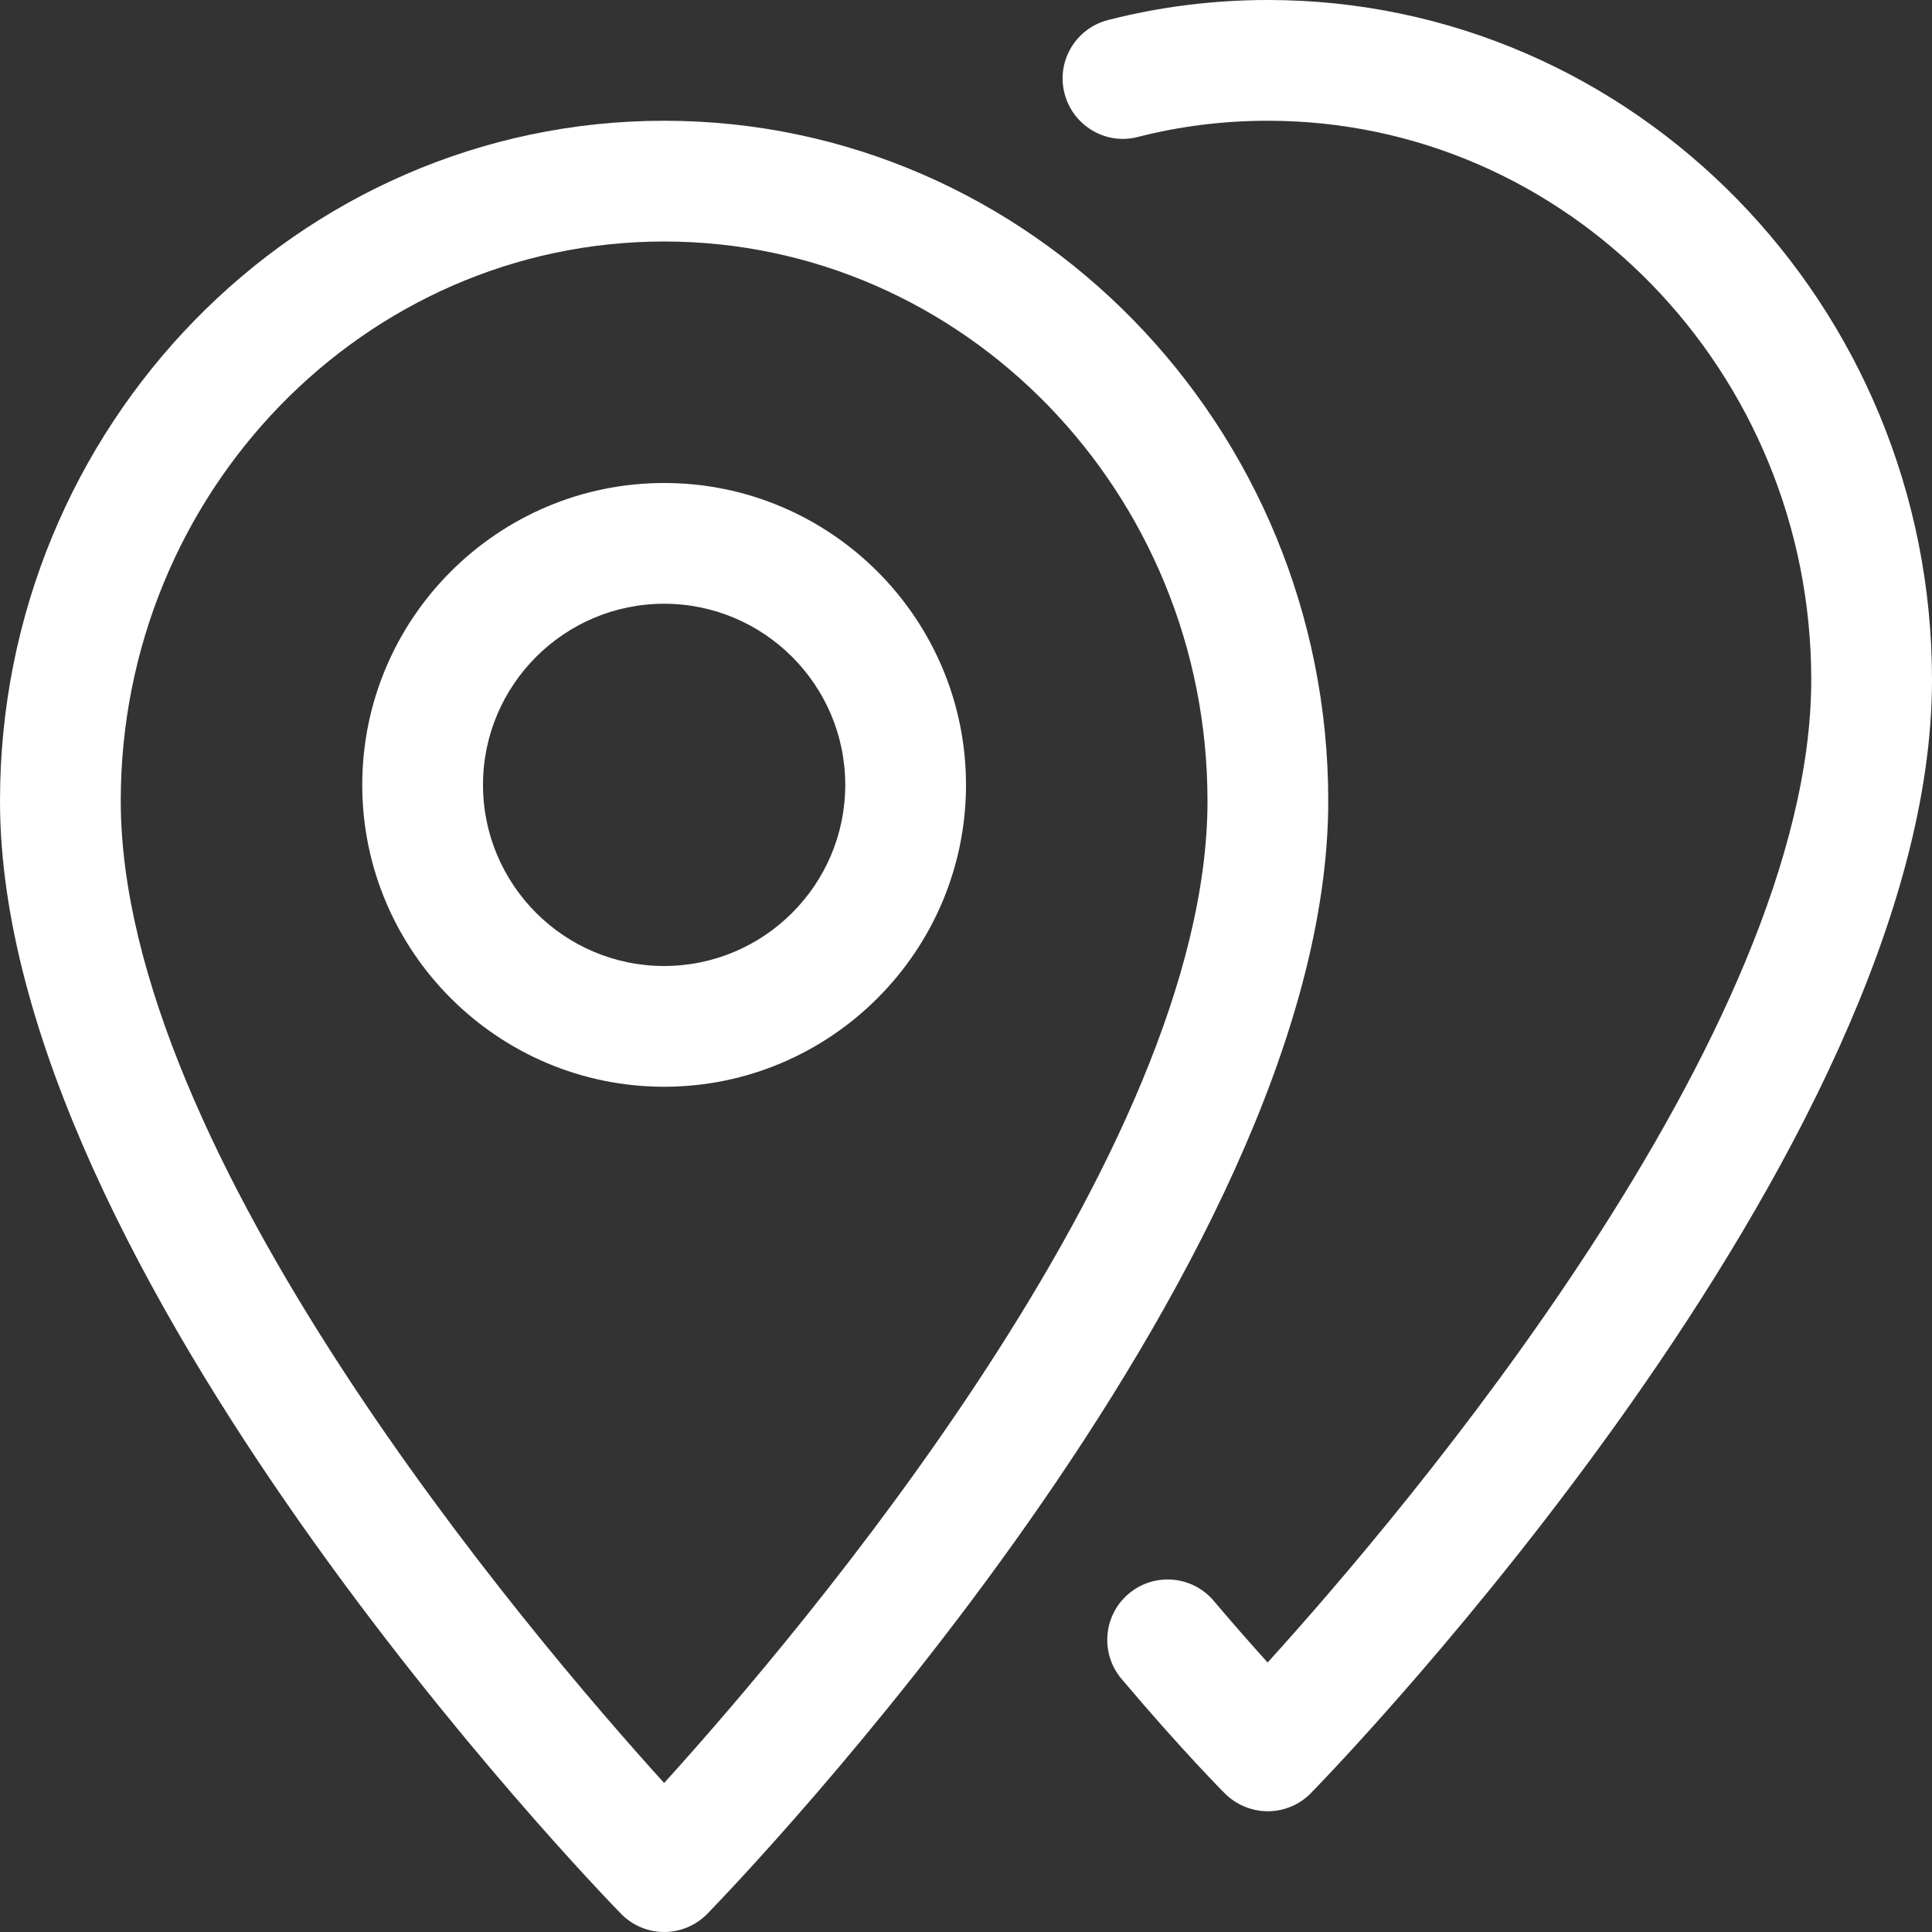 <?xml version="1.0"?>
<svg xmlns="http://www.w3.org/2000/svg" xmlns:xlink="http://www.w3.org/1999/xlink" xmlns:svgjs="http://svgjs.com/svgjs" version="1.1" width="512" height="512" x="0" y="0" viewBox="0 0 512 512" style="enable-background:new 0 0 512 512" xml:space="preserve" class=""><rect x="0" y="0" width="512" height="512" fill="#333333" stroke="none"/><g>
<g xmlns="http://www.w3.org/2000/svg">
	<g>
		<path d="M336,0c-14.432,0-28.672,1.792-42.368,5.312c-8.576,2.208-13.728,10.912-11.52,19.456    c2.208,8.576,10.976,13.76,19.456,11.52C312.672,33.44,324.256,32,336,32c79.392,0,144,66.464,144,148.16    c0,93.696-108.16,220.832-144.064,260.416c-3.968-4.384-8.832-9.888-14.272-16.32c-5.696-6.752-15.808-7.616-22.56-1.888    c-6.752,5.696-7.584,15.808-1.888,22.56c16.224,19.2,27.456,30.432,27.456,30.432c3.008,2.944,7.072,4.64,11.328,4.64    c0.032,0,0.064,0,0.096,0c4.256-0.032,8.352-1.76,11.328-4.832C354.176,468.288,512,304.928,512,180.16C512,80.8,433.056,0,336,0z    " fill="#ffffff" data-original="#000000" style=""/>
	</g>
</g>
<g xmlns="http://www.w3.org/2000/svg">
	<g>
		<path d="M176,32C78.944,32,0,112.864,0,212.256c0,124.544,157.824,288,164.544,294.88C167.552,510.24,171.68,512,176,512    s8.448-1.76,11.456-4.832C194.176,500.256,352,336.8,352,212.256C352,112.864,273.056,32,176,32z M176,472.512    C140.032,432.8,32,305.728,32,212.256C32,130.528,96.608,64,176,64s144,66.528,144,148.256C320,305.728,211.968,432.8,176,472.512    z" fill="#ffffff" data-original="#000000" style=""/>
	</g>
</g>
<g xmlns="http://www.w3.org/2000/svg">
	<g>
		<path d="M176,128c-44.096,0-80,35.904-80,80s35.904,80,80,80s80-35.904,80-80S220.096,128,176,128z M176,256    c-26.464,0-48-21.536-48-48s21.536-48,48-48s48,21.536,48,48S202.464,256,176,256z" fill="#ffffff" data-original="#000000" style=""/>
	</g>
</g>
<g xmlns="http://www.w3.org/2000/svg">
</g>
<g xmlns="http://www.w3.org/2000/svg">
</g>
<g xmlns="http://www.w3.org/2000/svg">
</g>
<g xmlns="http://www.w3.org/2000/svg">
</g>
<g xmlns="http://www.w3.org/2000/svg">
</g>
<g xmlns="http://www.w3.org/2000/svg">
</g>
<g xmlns="http://www.w3.org/2000/svg">
</g>
<g xmlns="http://www.w3.org/2000/svg">
</g>
<g xmlns="http://www.w3.org/2000/svg">
</g>
<g xmlns="http://www.w3.org/2000/svg">
</g>
<g xmlns="http://www.w3.org/2000/svg">
</g>
<g xmlns="http://www.w3.org/2000/svg">
</g>
<g xmlns="http://www.w3.org/2000/svg">
</g>
<g xmlns="http://www.w3.org/2000/svg">
</g>
<g xmlns="http://www.w3.org/2000/svg">
</g>
</g></svg>
